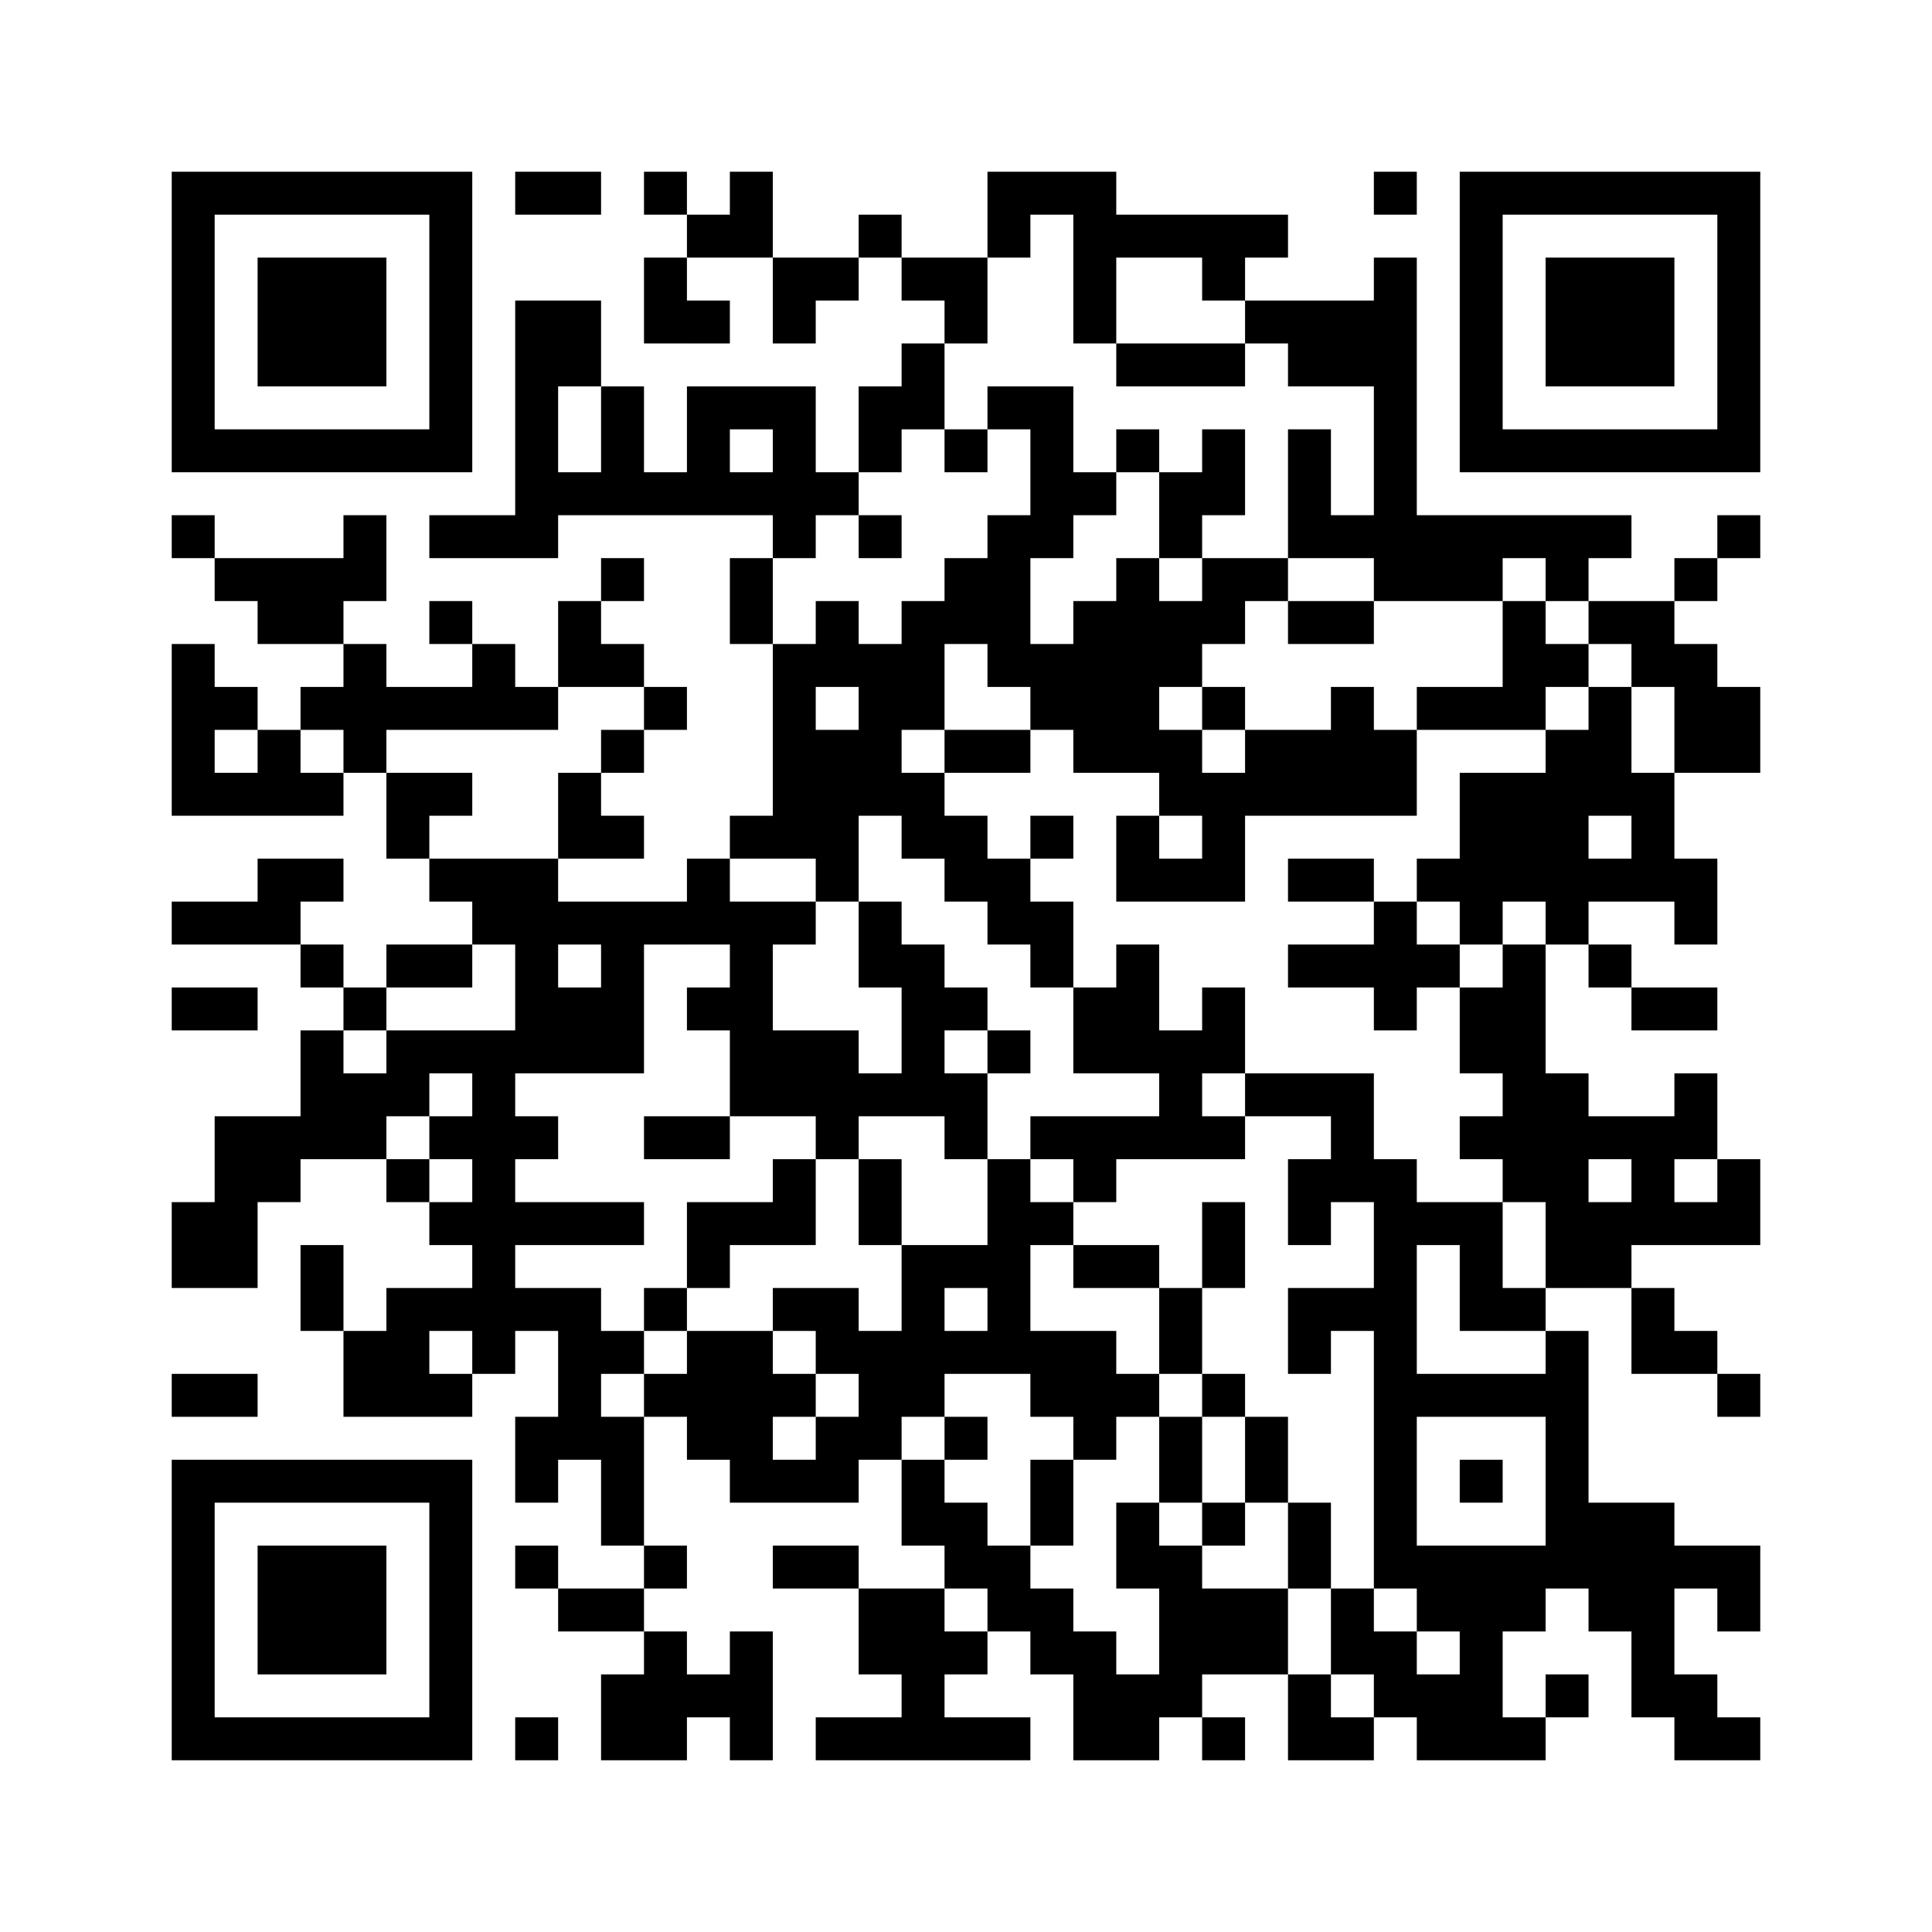 ﻿<?xml version="1.0" encoding="UTF-8"?>
<!DOCTYPE svg PUBLIC "-//W3C//DTD SVG 1.1//EN" "http://www.w3.org/Graphics/SVG/1.1/DTD/svg11.dtd">
<svg xmlns="http://www.w3.org/2000/svg" version="1.1" viewBox="0 0 45 45" stroke="none">
	<rect width="100%" height="100%" fill="#ffffff"/>
	<path d="M4,4h7v1h-7z M12,4h2v1h-2z M15,4h1v1h-1z M17,4h1v2h-1z M23,4h3v1h-3z M32,4h1v1h-1z M34,4h7v1h-7z M4,5h1v6h-1z M10,5h1v6h-1z M16,5h1v1h-1z M20,5h1v1h-1z M23,5h1v1h-1z M25,5h5v1h-5z M34,5h1v6h-1z M40,5h1v6h-1z M6,6h3v3h-3z M15,6h1v2h-1z M18,6h2v1h-2z M21,6h2v1h-2z M25,6h1v2h-1z M28,6h1v1h-1z M32,6h1v8h-1z M36,6h3v3h-3z M12,7h1v6h-1z M13,7h1v2h-1z M16,7h1v1h-1z M18,7h1v1h-1z M22,7h1v1h-1z M29,7h3v1h-3z M21,8h1v2h-1z M26,8h3v1h-3z M30,8h2v1h-2z M14,9h1v3h-1z M16,9h3v1h-3z M20,9h1v2h-1z M23,9h2v1h-2z M5,10h5v1h-5z M16,10h1v2h-1z M18,10h1v3h-1z M22,10h1v1h-1z M24,10h1v3h-1z M26,10h1v1h-1z M28,10h1v2h-1z M30,10h1v3h-1z M35,10h5v1h-5z M13,11h1v1h-1z M15,11h1v1h-1z M17,11h1v1h-1z M19,11h1v1h-1z M25,11h1v1h-1z M27,11h1v2h-1z M4,12h1v1h-1z M8,12h1v2h-1z M10,12h2v1h-2z M20,12h1v1h-1z M23,12h1v4h-1z M31,12h1v1h-1z M33,12h5v1h-5z M40,12h1v1h-1z M5,13h3v1h-3z M14,13h1v1h-1z M17,13h1v2h-1z M22,13h1v2h-1z M26,13h1v5h-1z M28,13h2v1h-2z M33,13h2v1h-2z M36,13h1v1h-1z M39,13h1v1h-1z M6,14h2v1h-2z M10,14h1v1h-1z M13,14h1v2h-1z M19,14h1v2h-1z M21,14h1v3h-1z M25,14h1v4h-1z M27,14h2v1h-2z M30,14h2v1h-2z M35,14h1v3h-1z M37,14h2v1h-2z M4,15h1v4h-1z M8,15h1v3h-1z M11,15h1v2h-1z M14,15h1v1h-1z M18,15h1v5h-1z M20,15h1v4h-1z M24,15h1v2h-1z M27,15h1v1h-1z M36,15h1v1h-1z M38,15h2v1h-2z M5,16h1v1h-1z M7,16h1v1h-1z M9,16h2v1h-2z M12,16h1v1h-1z M15,16h1v1h-1z M28,16h1v1h-1z M31,16h1v3h-1z M33,16h2v1h-2z M37,16h1v3h-1z M39,16h2v2h-2z M6,17h1v2h-1z M14,17h1v1h-1z M19,17h1v4h-1z M22,17h2v1h-2z M27,17h1v2h-1z M29,17h2v2h-2z M32,17h1v2h-1z M36,17h1v5h-1z M5,18h1v1h-1z M7,18h1v1h-1z M9,18h2v1h-2z M13,18h1v2h-1z M21,18h1v2h-1z M28,18h1v3h-1z M34,18h2v3h-2z M38,18h1v3h-1z M9,19h1v1h-1z M14,19h1v1h-1z M17,19h1v1h-1z M22,19h1v2h-1z M24,19h1v1h-1z M26,19h1v2h-1z M6,20h2v1h-2z M10,20h3v1h-3z M16,20h1v2h-1z M23,20h1v2h-1z M27,20h1v1h-1z M30,20h2v1h-2z M33,20h1v1h-1z M37,20h1v1h-1z M39,20h1v2h-1z M4,21h3v1h-3z M11,21h5v1h-5z M17,21h1v5h-1z M18,21h1v1h-1z M20,21h1v2h-1z M24,21h1v2h-1z M32,21h1v3h-1z M34,21h1v1h-1z M7,22h1v1h-1z M9,22h2v1h-2z M12,22h1v3h-1z M14,22h1v3h-1z M21,22h1v4h-1z M26,22h1v3h-1z M30,22h2v1h-2z M33,22h1v1h-1z M35,22h1v6h-1z M37,22h1v1h-1z M4,23h2v1h-2z M8,23h1v1h-1z M13,23h1v2h-1z M16,23h1v1h-1z M22,23h1v1h-1z M25,23h1v2h-1z M28,23h1v2h-1z M34,23h1v2h-1z M38,23h2v1h-2z M7,24h1v3h-1z M9,24h3v1h-3z M18,24h2v2h-2z M23,24h1v1h-1z M27,24h1v3h-1z M8,25h2v1h-2z M11,25h1v7h-1z M20,25h1v1h-1z M22,25h1v2h-1z M29,25h3v1h-3z M36,25h1v5h-1z M39,25h1v2h-1z M5,26h2v2h-2z M8,26h1v1h-1z M10,26h1v1h-1z M12,26h1v1h-1z M15,26h2v1h-2z M19,26h1v1h-1z M24,26h3v1h-3z M28,26h1v1h-1z M31,26h1v2h-1z M34,26h1v1h-1z M37,26h2v1h-2z M9,27h1v1h-1z M18,27h1v2h-1z M20,27h1v2h-1z M23,27h1v5h-1z M25,27h1v1h-1z M30,27h1v2h-1z M32,27h1v10h-1z M38,27h1v2h-1z M40,27h1v2h-1z M4,28h2v2h-2z M10,28h1v1h-1z M12,28h3v1h-3z M16,28h2v1h-2z M24,28h1v1h-1z M28,28h1v2h-1z M33,28h2v1h-2z M37,28h1v2h-1z M39,28h1v1h-1z M7,29h1v2h-1z M16,29h1v1h-1z M21,29h1v4h-1z M22,29h1v1h-1z M25,29h2v1h-2z M34,29h1v2h-1z M9,30h1v3h-1z M10,30h1v1h-1z M12,30h2v1h-2z M15,30h1v1h-1z M18,30h2v1h-2z M27,30h1v2h-1z M30,30h2v1h-2z M35,30h1v1h-1z M38,30h1v2h-1z M8,31h1v2h-1z M13,31h1v3h-1z M14,31h1v1h-1z M16,31h2v3h-2z M19,31h2v1h-2z M22,31h1v1h-1z M24,31h2v2h-2z M30,31h1v1h-1z M36,31h1v6h-1z M39,31h1v1h-1z M4,32h2v1h-2z M10,32h1v1h-1z M15,32h1v1h-1z M18,32h1v1h-1z M20,32h1v2h-1z M26,32h1v1h-1z M28,32h1v1h-1z M33,32h3v1h-3z M40,32h1v1h-1z M12,33h1v2h-1z M14,33h1v3h-1z M19,33h1v2h-1z M22,33h1v1h-1z M25,33h1v1h-1z M27,33h1v2h-1z M29,33h1v2h-1z M4,34h7v1h-7z M17,34h2v1h-2z M21,34h1v2h-1z M24,34h1v2h-1z M34,34h1v1h-1z M4,35h1v6h-1z M10,35h1v6h-1z M22,35h1v2h-1z M26,35h1v2h-1z M28,35h1v1h-1z M30,35h1v2h-1z M37,35h2v3h-2z M6,36h3v3h-3z M12,36h1v1h-1z M15,36h1v1h-1z M18,36h2v1h-2z M23,36h1v2h-1z M27,36h1v4h-1z M33,36h3v2h-3z M39,36h2v1h-2z M13,37h2v1h-2z M20,37h2v2h-2z M24,37h1v2h-1z M28,37h2v2h-2z M31,37h1v2h-1z M40,37h1v1h-1z M15,38h1v3h-1z M17,38h1v3h-1z M22,38h1v1h-1z M25,38h1v3h-1z M32,38h1v2h-1z M34,38h1v3h-1z M38,38h1v2h-1z M14,39h1v2h-1z M16,39h1v1h-1z M21,39h1v2h-1z M26,39h1v2h-1z M30,39h1v2h-1z M33,39h1v2h-1z M36,39h1v1h-1z M39,39h1v2h-1z M5,40h5v1h-5z M12,40h1v1h-1z M19,40h2v1h-2z M22,40h2v1h-2z M28,40h1v1h-1z M31,40h1v1h-1z M35,40h1v1h-1z M40,40h1v1h-1z" fill="#000000"/>
</svg>
